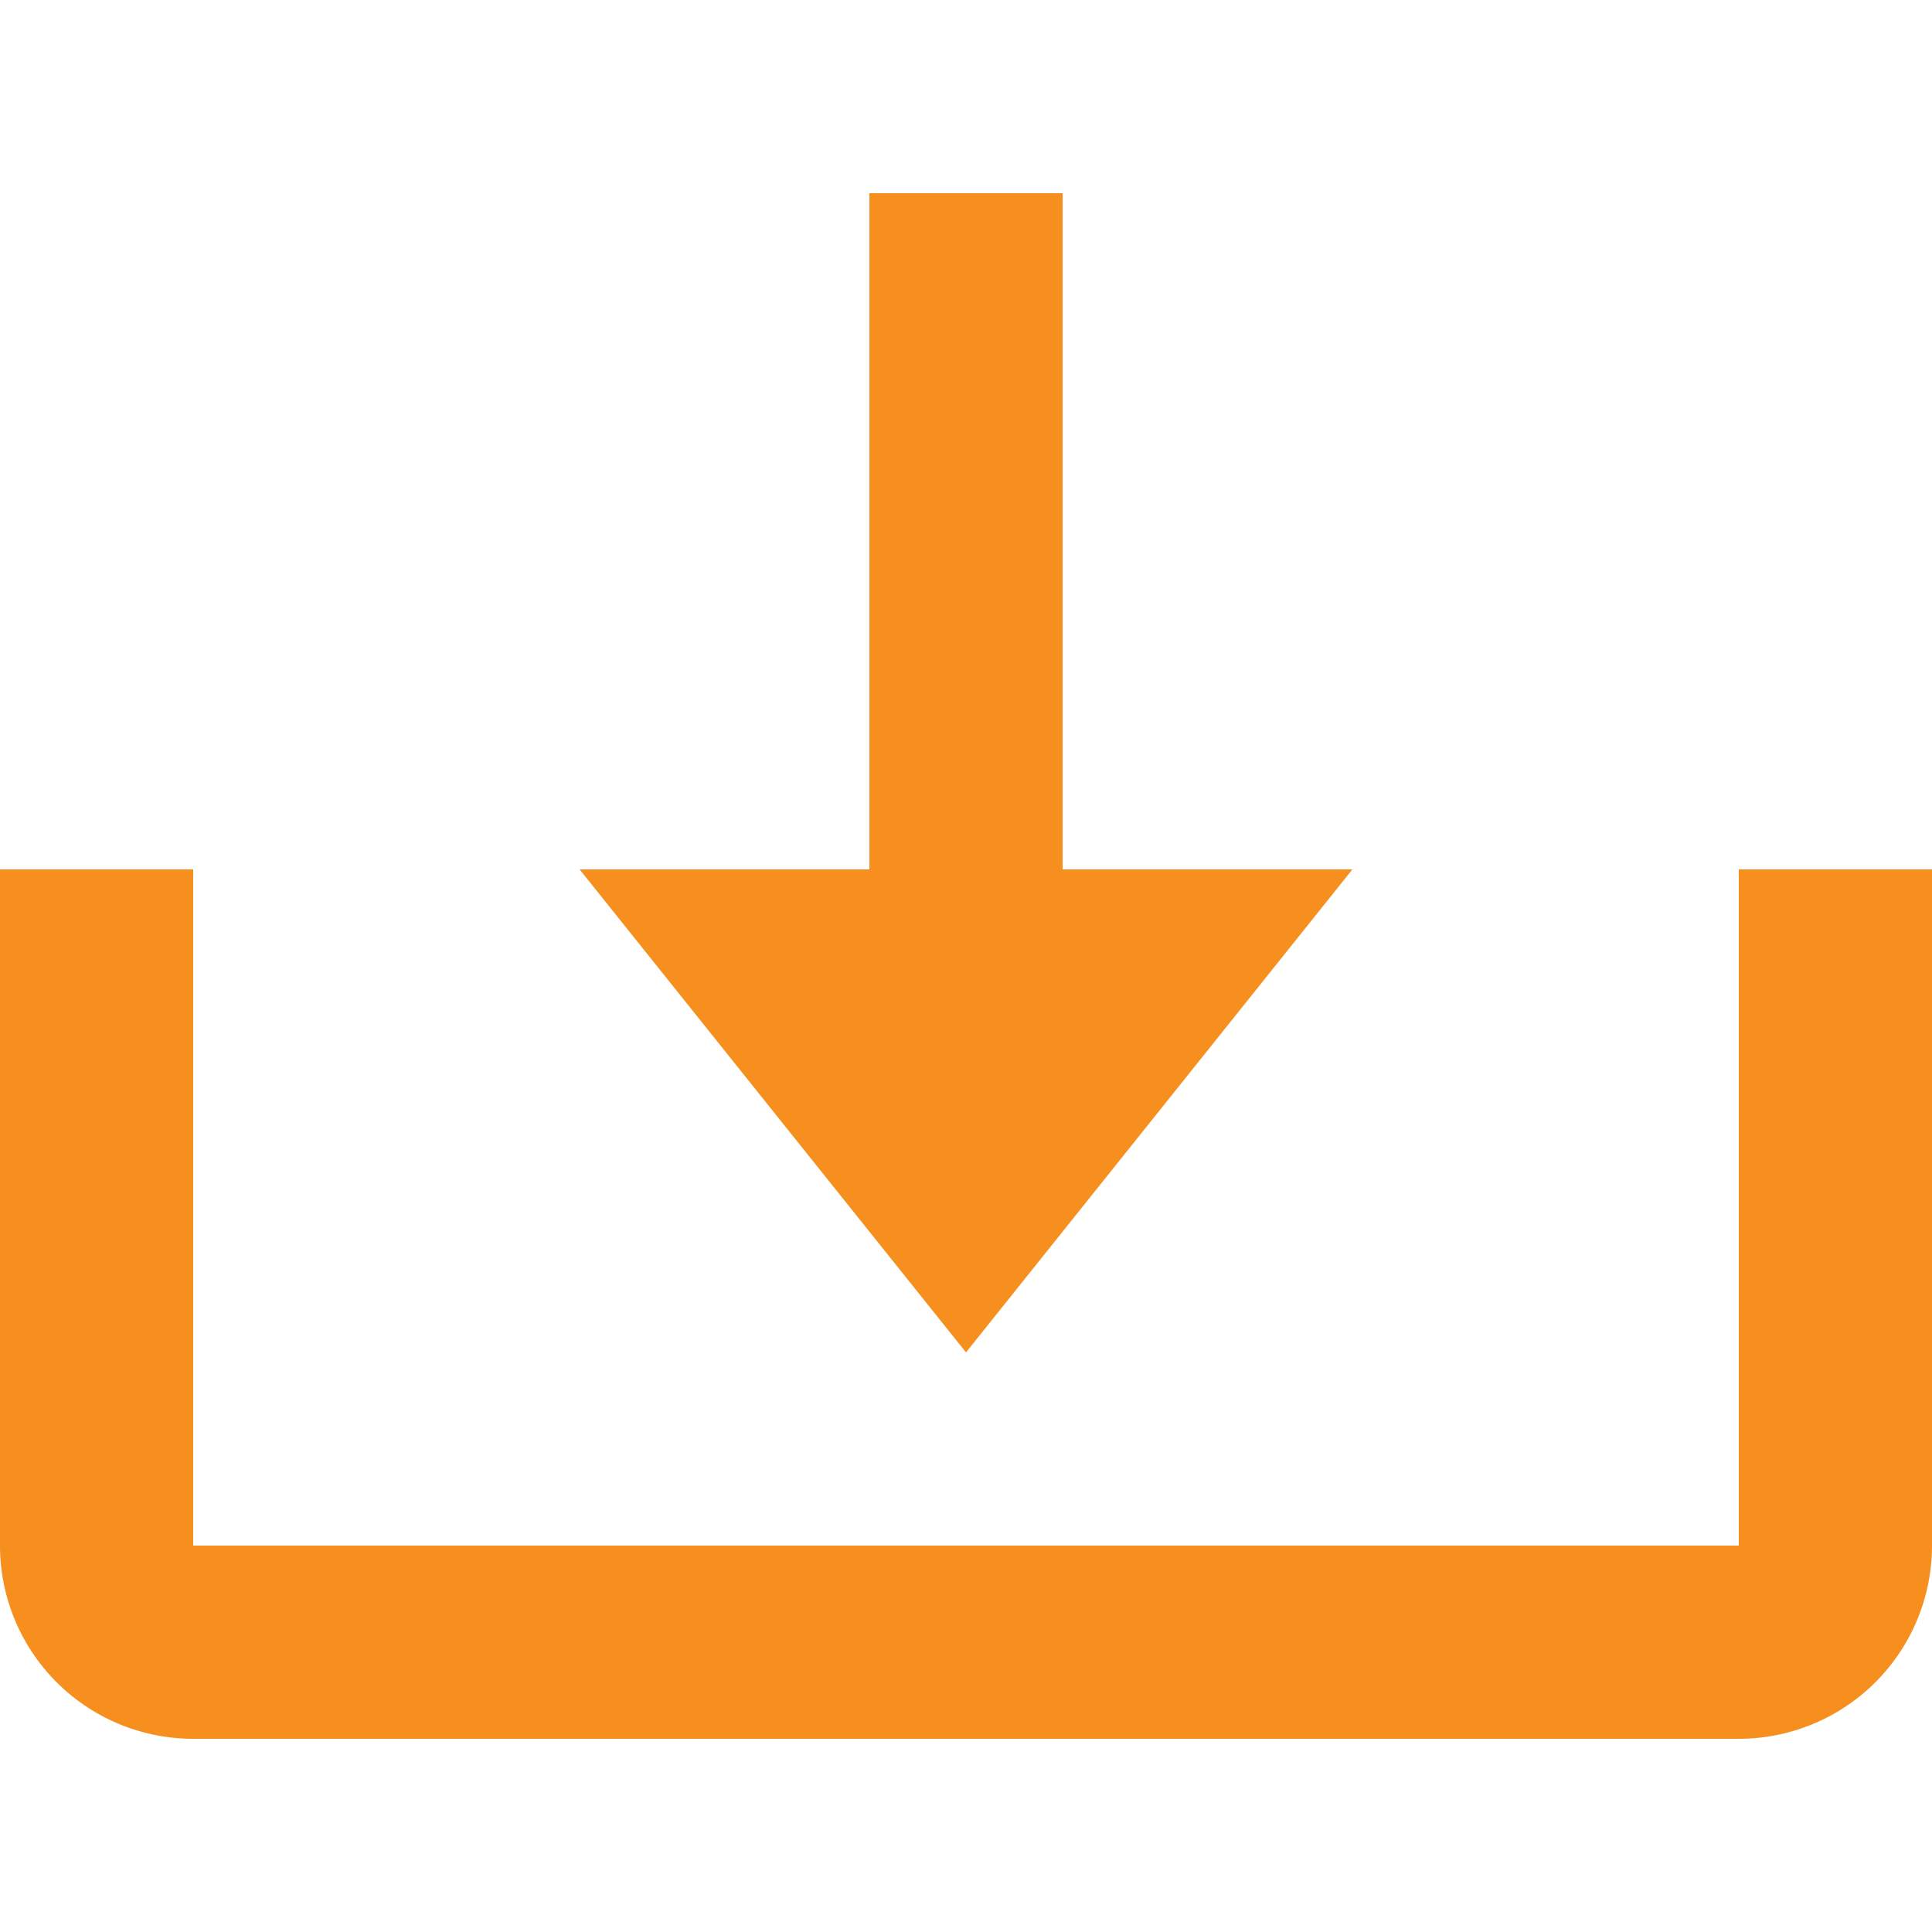 <svg xmlns="http://www.w3.org/2000/svg" width="40" height="40" viewBox="0 0 40 40"><defs><style>.a{fill:#f78f1f;}.b{fill:none;}</style></defs><g transform="translate(-465 -1424)"><g transform="translate(463 1424)"><path class="a" d="M16,28l8-10H18V4H14V18H8Z" transform="translate(6)"/><path class="a" d="M38,25H6V11H2V25a4,4,0,0,0,4,4H38a4,4,0,0,0,4-4V11H38Z" transform="translate(0 7)"/></g><rect class="b" width="40" height="40" transform="translate(465 1424)"/></g></svg>